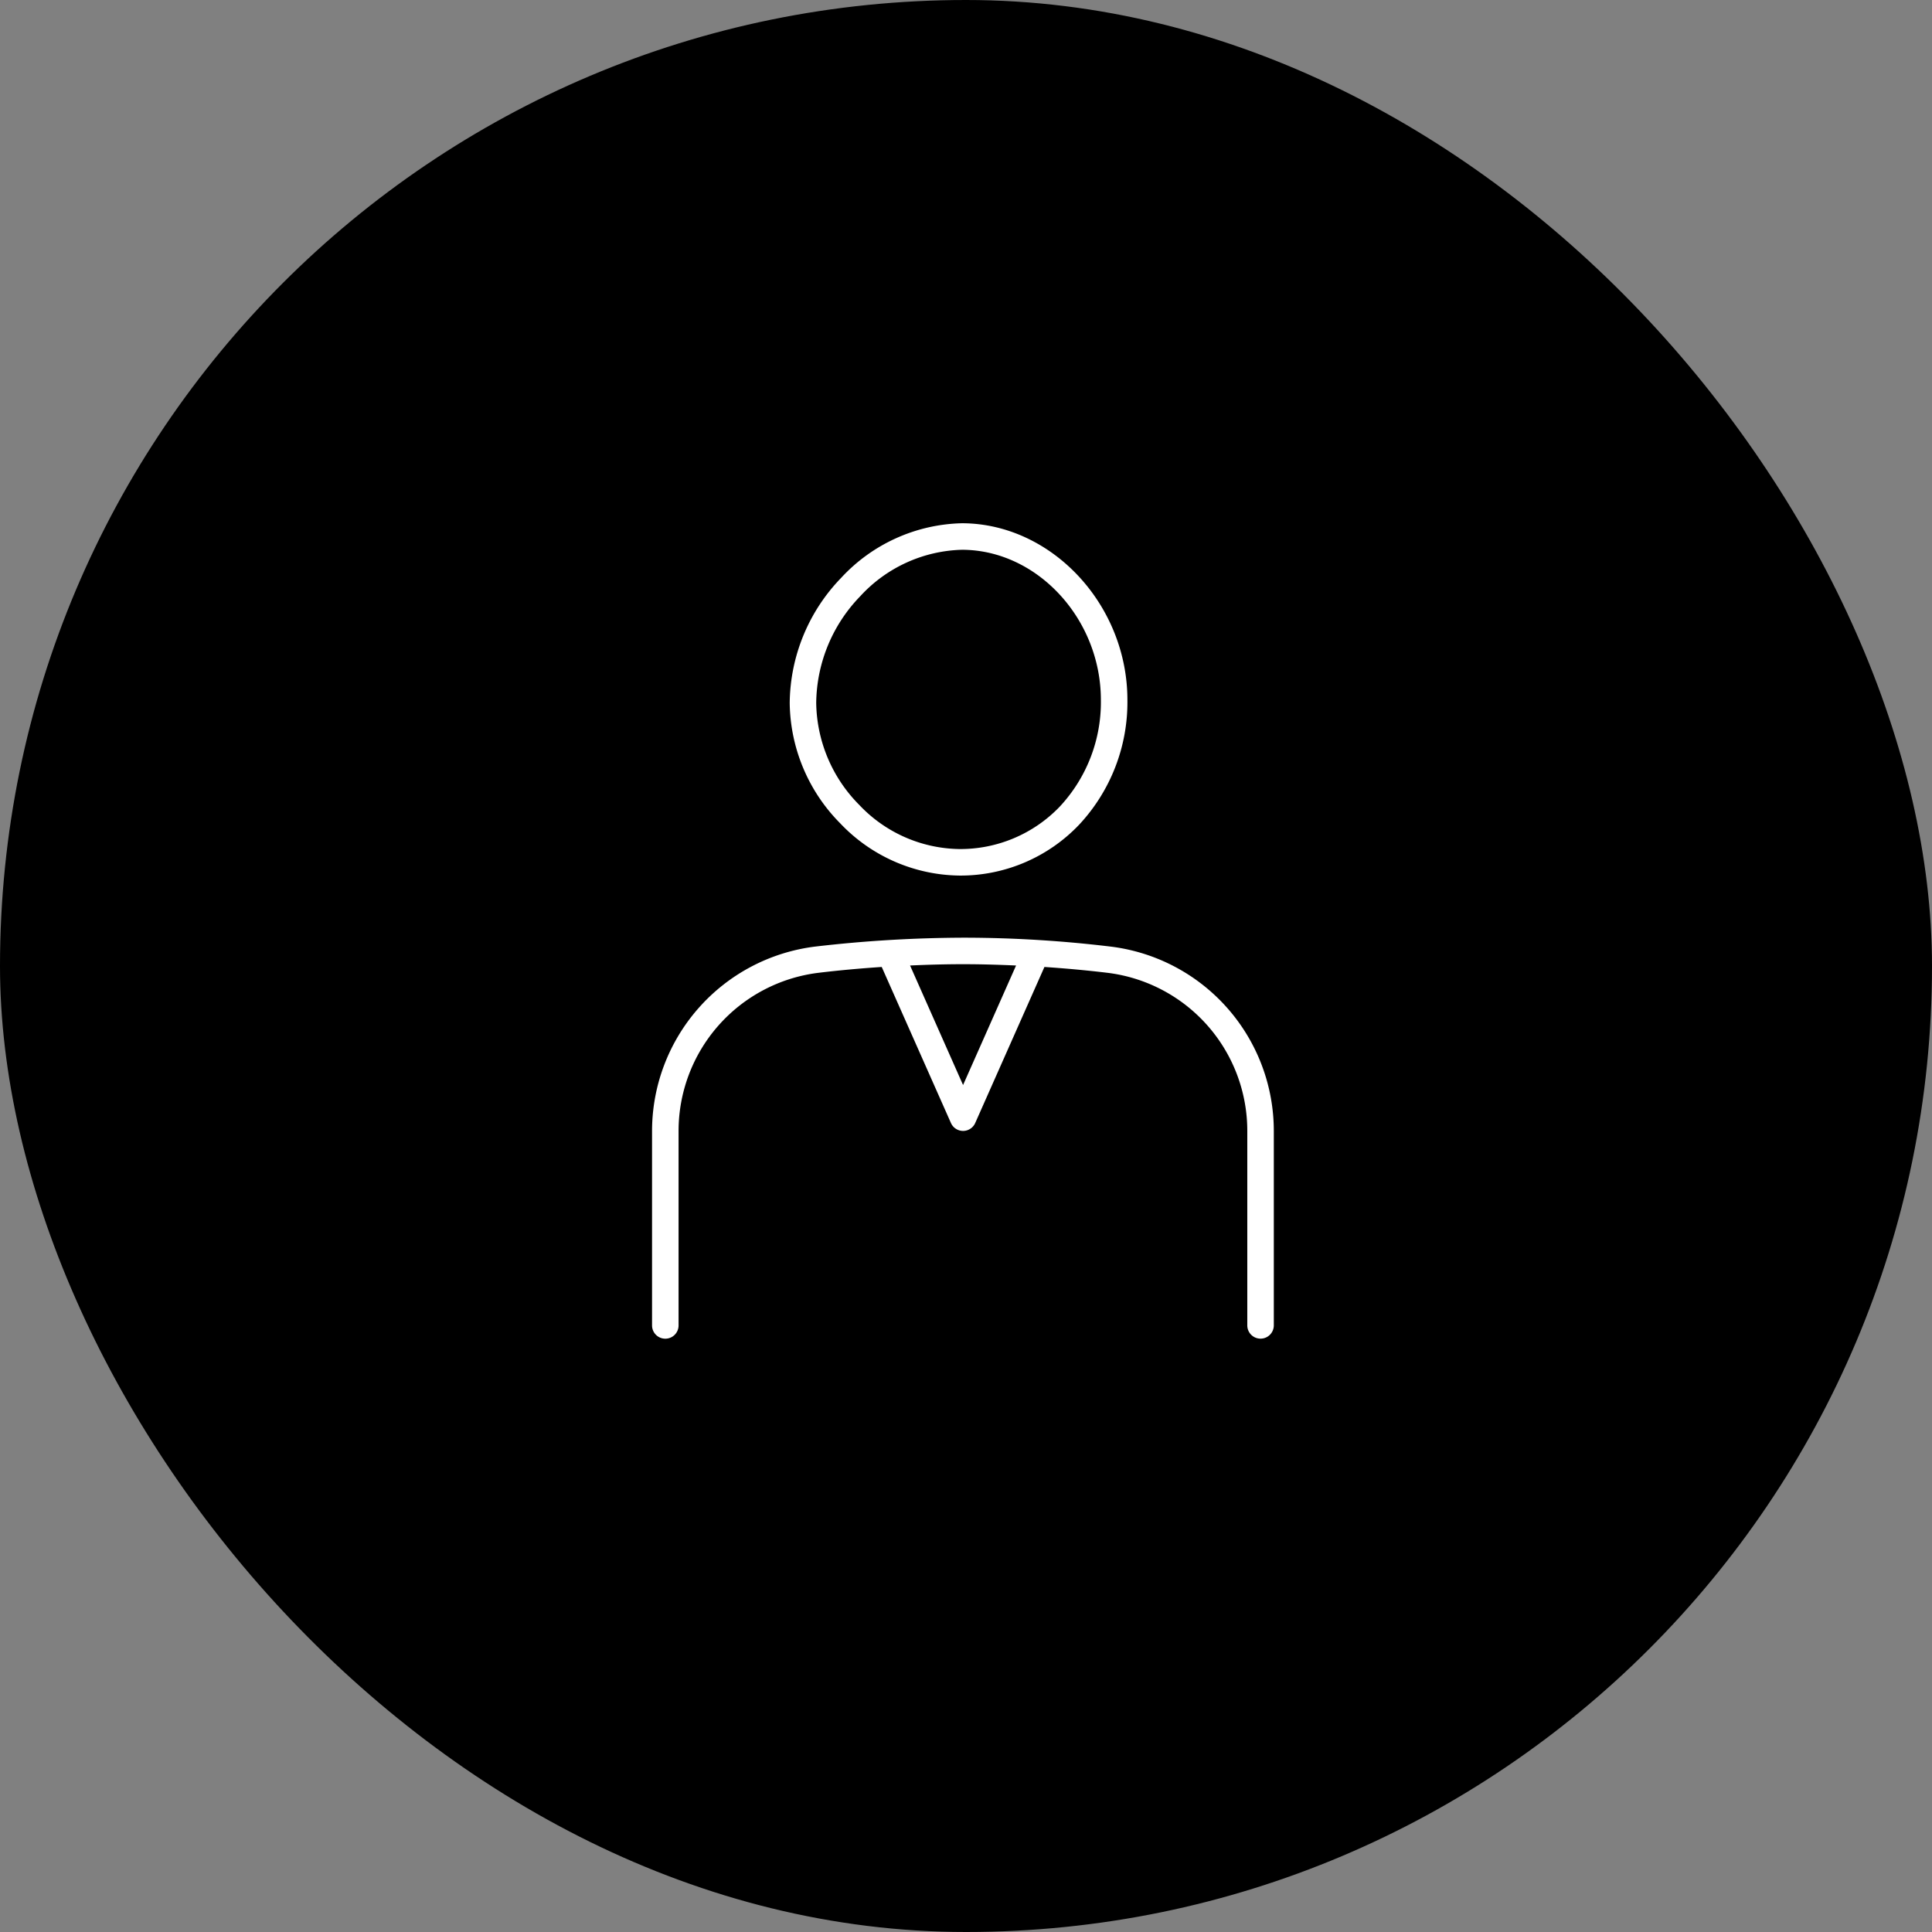 <svg xmlns="http://www.w3.org/2000/svg" xmlns:xlink="http://www.w3.org/1999/xlink" width="240" height="240" viewBox="0 0 240 240">
  <rect x="0" y="0" width="240" height="240" fill="#808080" stroke="none"/>
  <defs>
    <clipPath id="clip-path">
      <rect id="長方形_1294" data-name="長方形 1294" width="77.229" height="101.301" fill="none"/>
    </clipPath>
  </defs>
  <g id="グループ_3227" data-name="グループ 3227" transform="translate(-966 -4800)">
    <rect id="長方形_948" data-name="長方形 948" width="240" height="240" rx="120" transform="translate(966 4800)"/>
    <g id="グループ_3205" data-name="グループ 3205" transform="translate(1047 4865)">
      <g id="グループ_3204" data-name="グループ 3204" clip-path="url(#clip-path)">
        <path id="パス_7195" data-name="パス 7195" d="M41.348,43.766a20.327,20.327,0,0,0,14.844-6.3,22.3,22.3,0,0,0,6.016-15.508C62.211,10.16,52.868.1,41.79,0h-.138a21.072,21.072,0,0,0-15.02,6.8,22.642,22.642,0,0,0-6.374,15.543A21.581,21.581,0,0,0,26.53,37.275a20.731,20.731,0,0,0,14.818,6.491M29.017,9.069A17.766,17.766,0,0,1,41.652,3.295h.122c9.294.086,17.142,8.633,17.139,18.662a19.022,19.022,0,0,1-5.1,13.234,17.1,17.1,0,0,1-12.526,5.28,17.43,17.43,0,0,1-12.4-5.493,18.316,18.316,0,0,1-5.337-12.661A19.316,19.316,0,0,1,29.017,9.069" transform="translate(-3.157)" fill="#fff"/>
        <path id="パス_7196" data-name="パス 7196" d="M1.647,110.8a1.646,1.646,0,0,0,1.647-1.647v-24.1a19.8,19.8,0,0,1,17.337-19.7c2.618-.317,5.258-.553,7.9-.731l8.6,19.388a1.648,1.648,0,0,0,3.012,0l8.6-19.387c2.644.179,5.284.417,7.9.734a19.779,19.779,0,0,1,17.3,19.691v24.1a1.647,1.647,0,0,0,3.294,0V85.06A23.076,23.076,0,0,0,57.036,62.1,153.676,153.676,0,0,0,38.98,60.985a162.822,162.822,0,0,0-18.745,1.109A23.1,23.1,0,0,0,0,85.062v24.1A1.647,1.647,0,0,0,1.647,110.8M38.972,64.28c2.078.005,4.163.07,6.248.162L38.636,79.29,32.052,64.441c2.193-.1,4.387-.162,6.573-.162h.348" transform="translate(0 -9.503)" fill="#fff"/>
      </g>
    </g>
  </g>
</svg>
